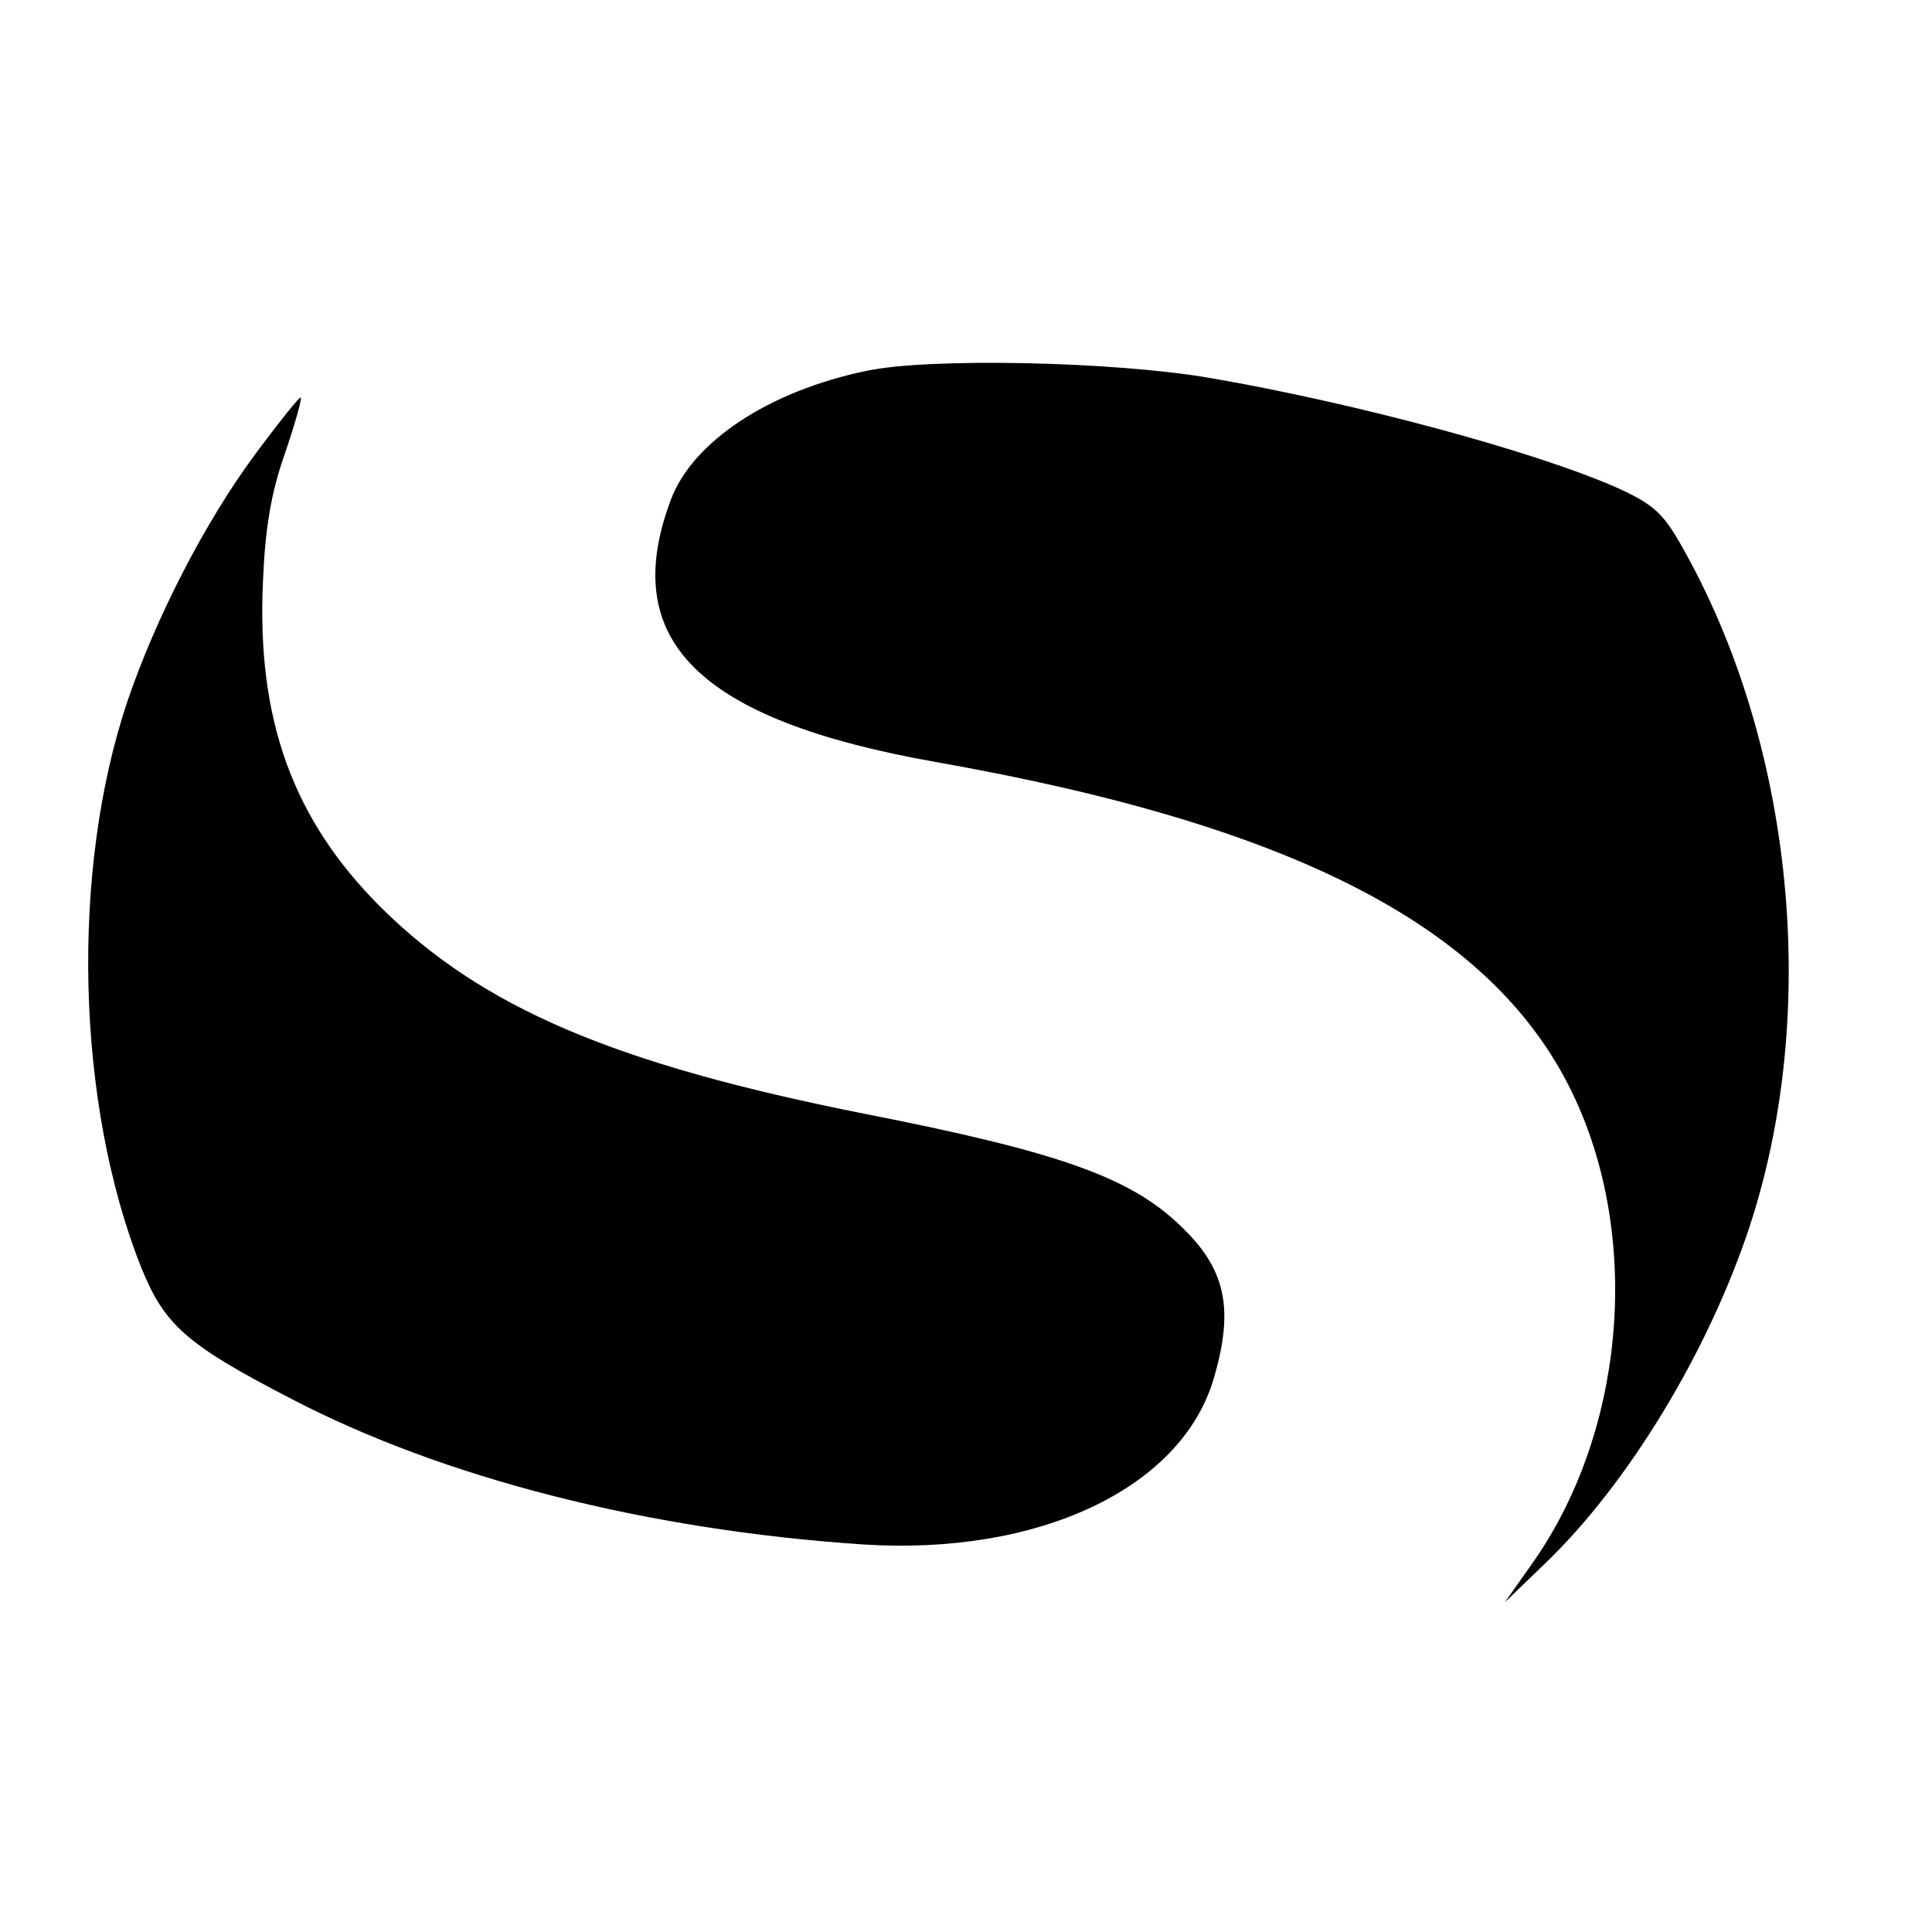 <?xml version="1.0" standalone="no"?>
<!DOCTYPE svg PUBLIC "-//W3C//DTD SVG 20010904//EN"
 "http://www.w3.org/TR/2001/REC-SVG-20010904/DTD/svg10.dtd">
<svg version="1.0" xmlns="http://www.w3.org/2000/svg"
 width="16pt" height="16pt" viewBox="0 0 16 16"
 preserveAspectRatio="xMidYMid meet">
<g transform="translate(0,16) scale(0.006,-0.006)"
fill="#000000" stroke="none">
<path d="M1197 2155 c-136 -28 -241 -98 -271 -178 -73 -194 38 -304 365 -362
505 -89 777 -233 884 -467 91 -199 66 -463 -62 -642 l-36 -51 57 55 c114 110
223 290 280 461 99 298 62 671 -94 944 -25 44 -39 56 -87 78 -115 51 -365 118
-563 152 -134 23 -387 28 -473 10z"/>
<path d="M351 2038 c-68 -92 -136 -224 -175 -339 -79 -234 -71 -556 19 -782
32 -79 62 -106 205 -180 210 -110 492 -182 790 -202 243 -16 440 77 485 228
29 98 17 153 -47 213 -69 66 -168 101 -433 153 -348 69 -530 147 -670 286
-121 121 -171 259 -162 450 3 72 11 121 30 175 14 41 24 76 22 78 -1 2 -30
-34 -64 -80z"/>
</g>
</svg>
